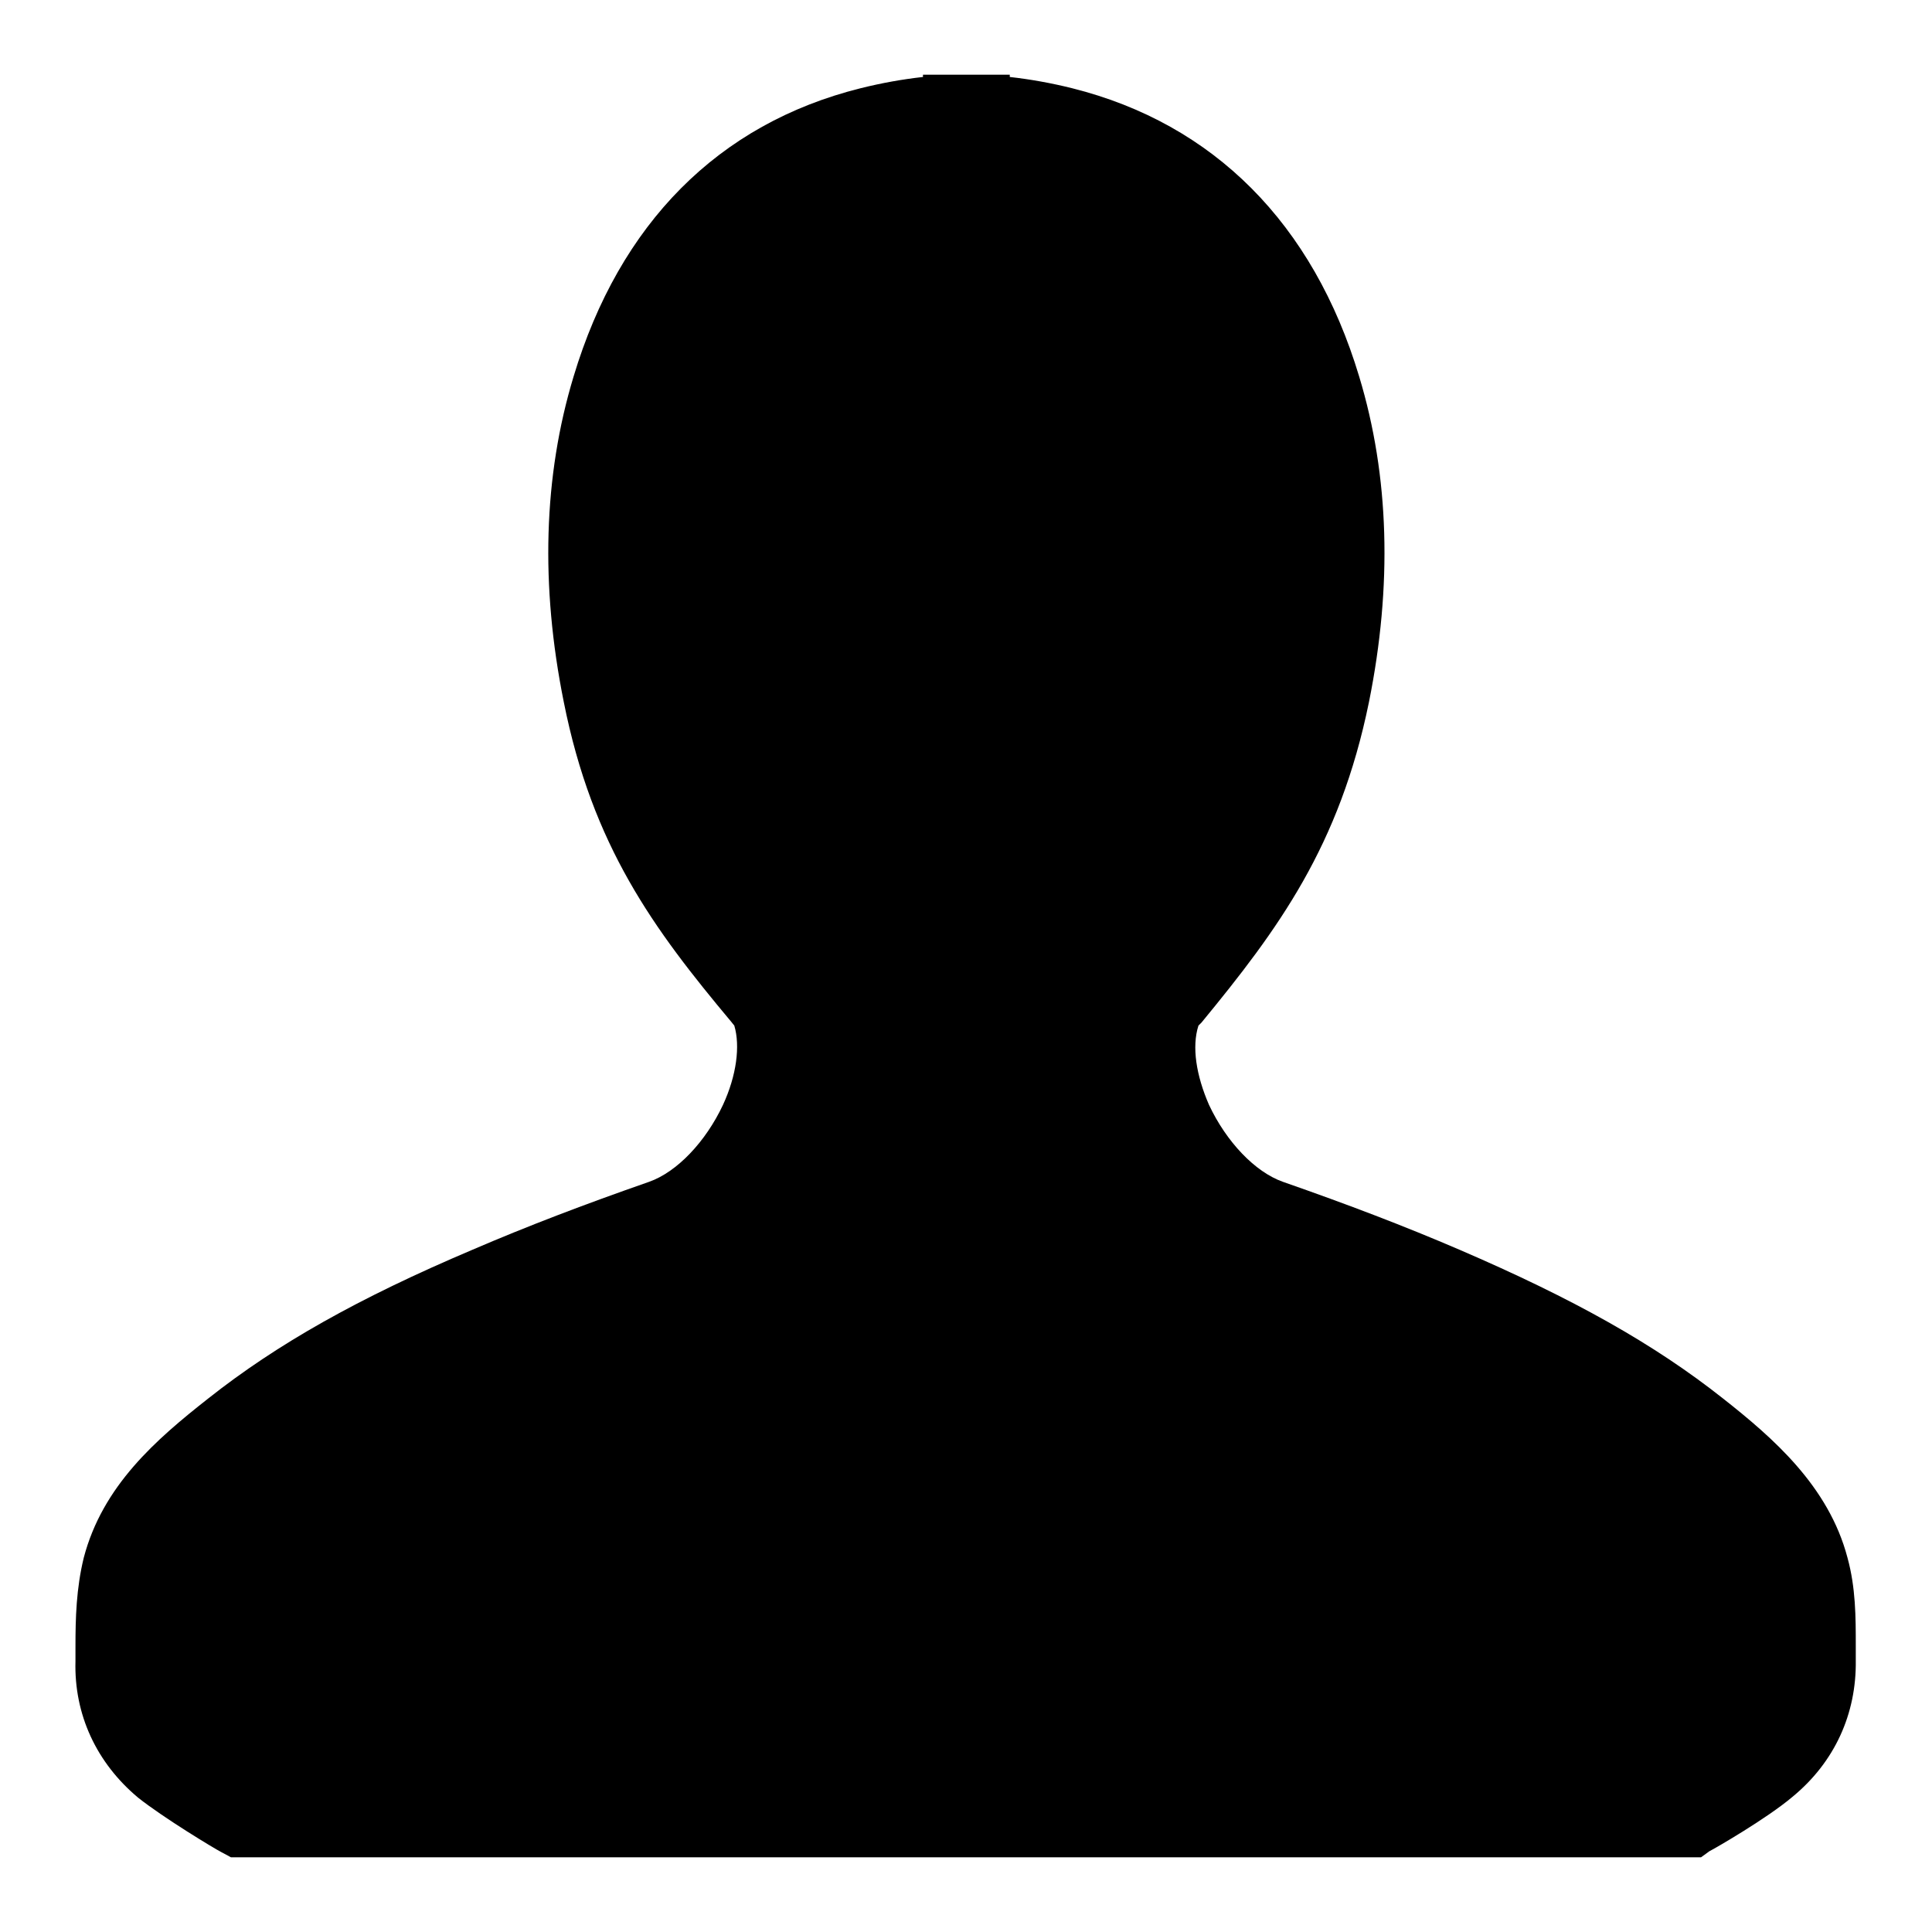 <?xml version="1.0" encoding="utf-8"?>
<!-- Svg Vector Icons : http://www.onlinewebfonts.com/icon -->
<!DOCTYPE svg PUBLIC "-//W3C//DTD SVG 1.1//EN" "http://www.w3.org/Graphics/SVG/1.1/DTD/svg11.dtd">
<svg version="1.1" xmlns="http://www.w3.org/2000/svg" xmlns:xlink="http://www.w3.org/1999/xlink" x="0px" y="0px" viewBox="0 0 256 256" enable-background="new 0 0 256 256" xml:space="preserve">
<g><g><path fill="#000000" d="M225.4,246.1H30.6l-1.3-0.7c-0.8-0.4-7.6-4.5-11-7.2c-5.5-4.6-8.5-11-8.3-18.1l0-1.9c0-3.8,0.1-7.7,1.1-11.8c2.5-9.5,9.5-15.6,16.5-21.1c9.1-7.2,19.9-13.3,35-19.7c7.2-3.1,14.8-6,23.4-9c3.7-1.3,7.5-5.3,9.8-10.2c1.8-3.9,2.3-7.8,1.5-10.5l-0.4-0.5C86.6,123.1,78.5,112.1,74.7,93C71.6,77.6,72,63.1,76,49.9c6.1-20.3,19.2-33.5,38-38.2c2.8-0.7,5.6-1.2,8.3-1.5V9.9l11.5,0v0.3c2.7,0.3,5.5,0.8,8.3,1.5c18.7,4.7,31.9,17.9,38,38.2c4,13.2,4.4,27.7,1.3,43.1c-3.9,19.1-12,30.1-22.2,42.5l-0.4,0.4c0,0,0,0,0,0c-0.9,2.8-0.3,6.6,1.4,10.5c2.3,4.9,6.1,8.9,9.8,10.2c8.6,3,16.2,5.9,23.4,9c15.1,6.5,25.8,12.5,34.9,19.7c6.6,5.2,14,11.6,16.5,21.1c1.1,4,1.1,7.9,1.1,11.7l0,1.9c0.1,7.1-2.8,13.5-8.4,18.1c-3.3,2.8-10.2,6.8-11,7.2L225.4,246.1z"/></g></g>
</svg>
